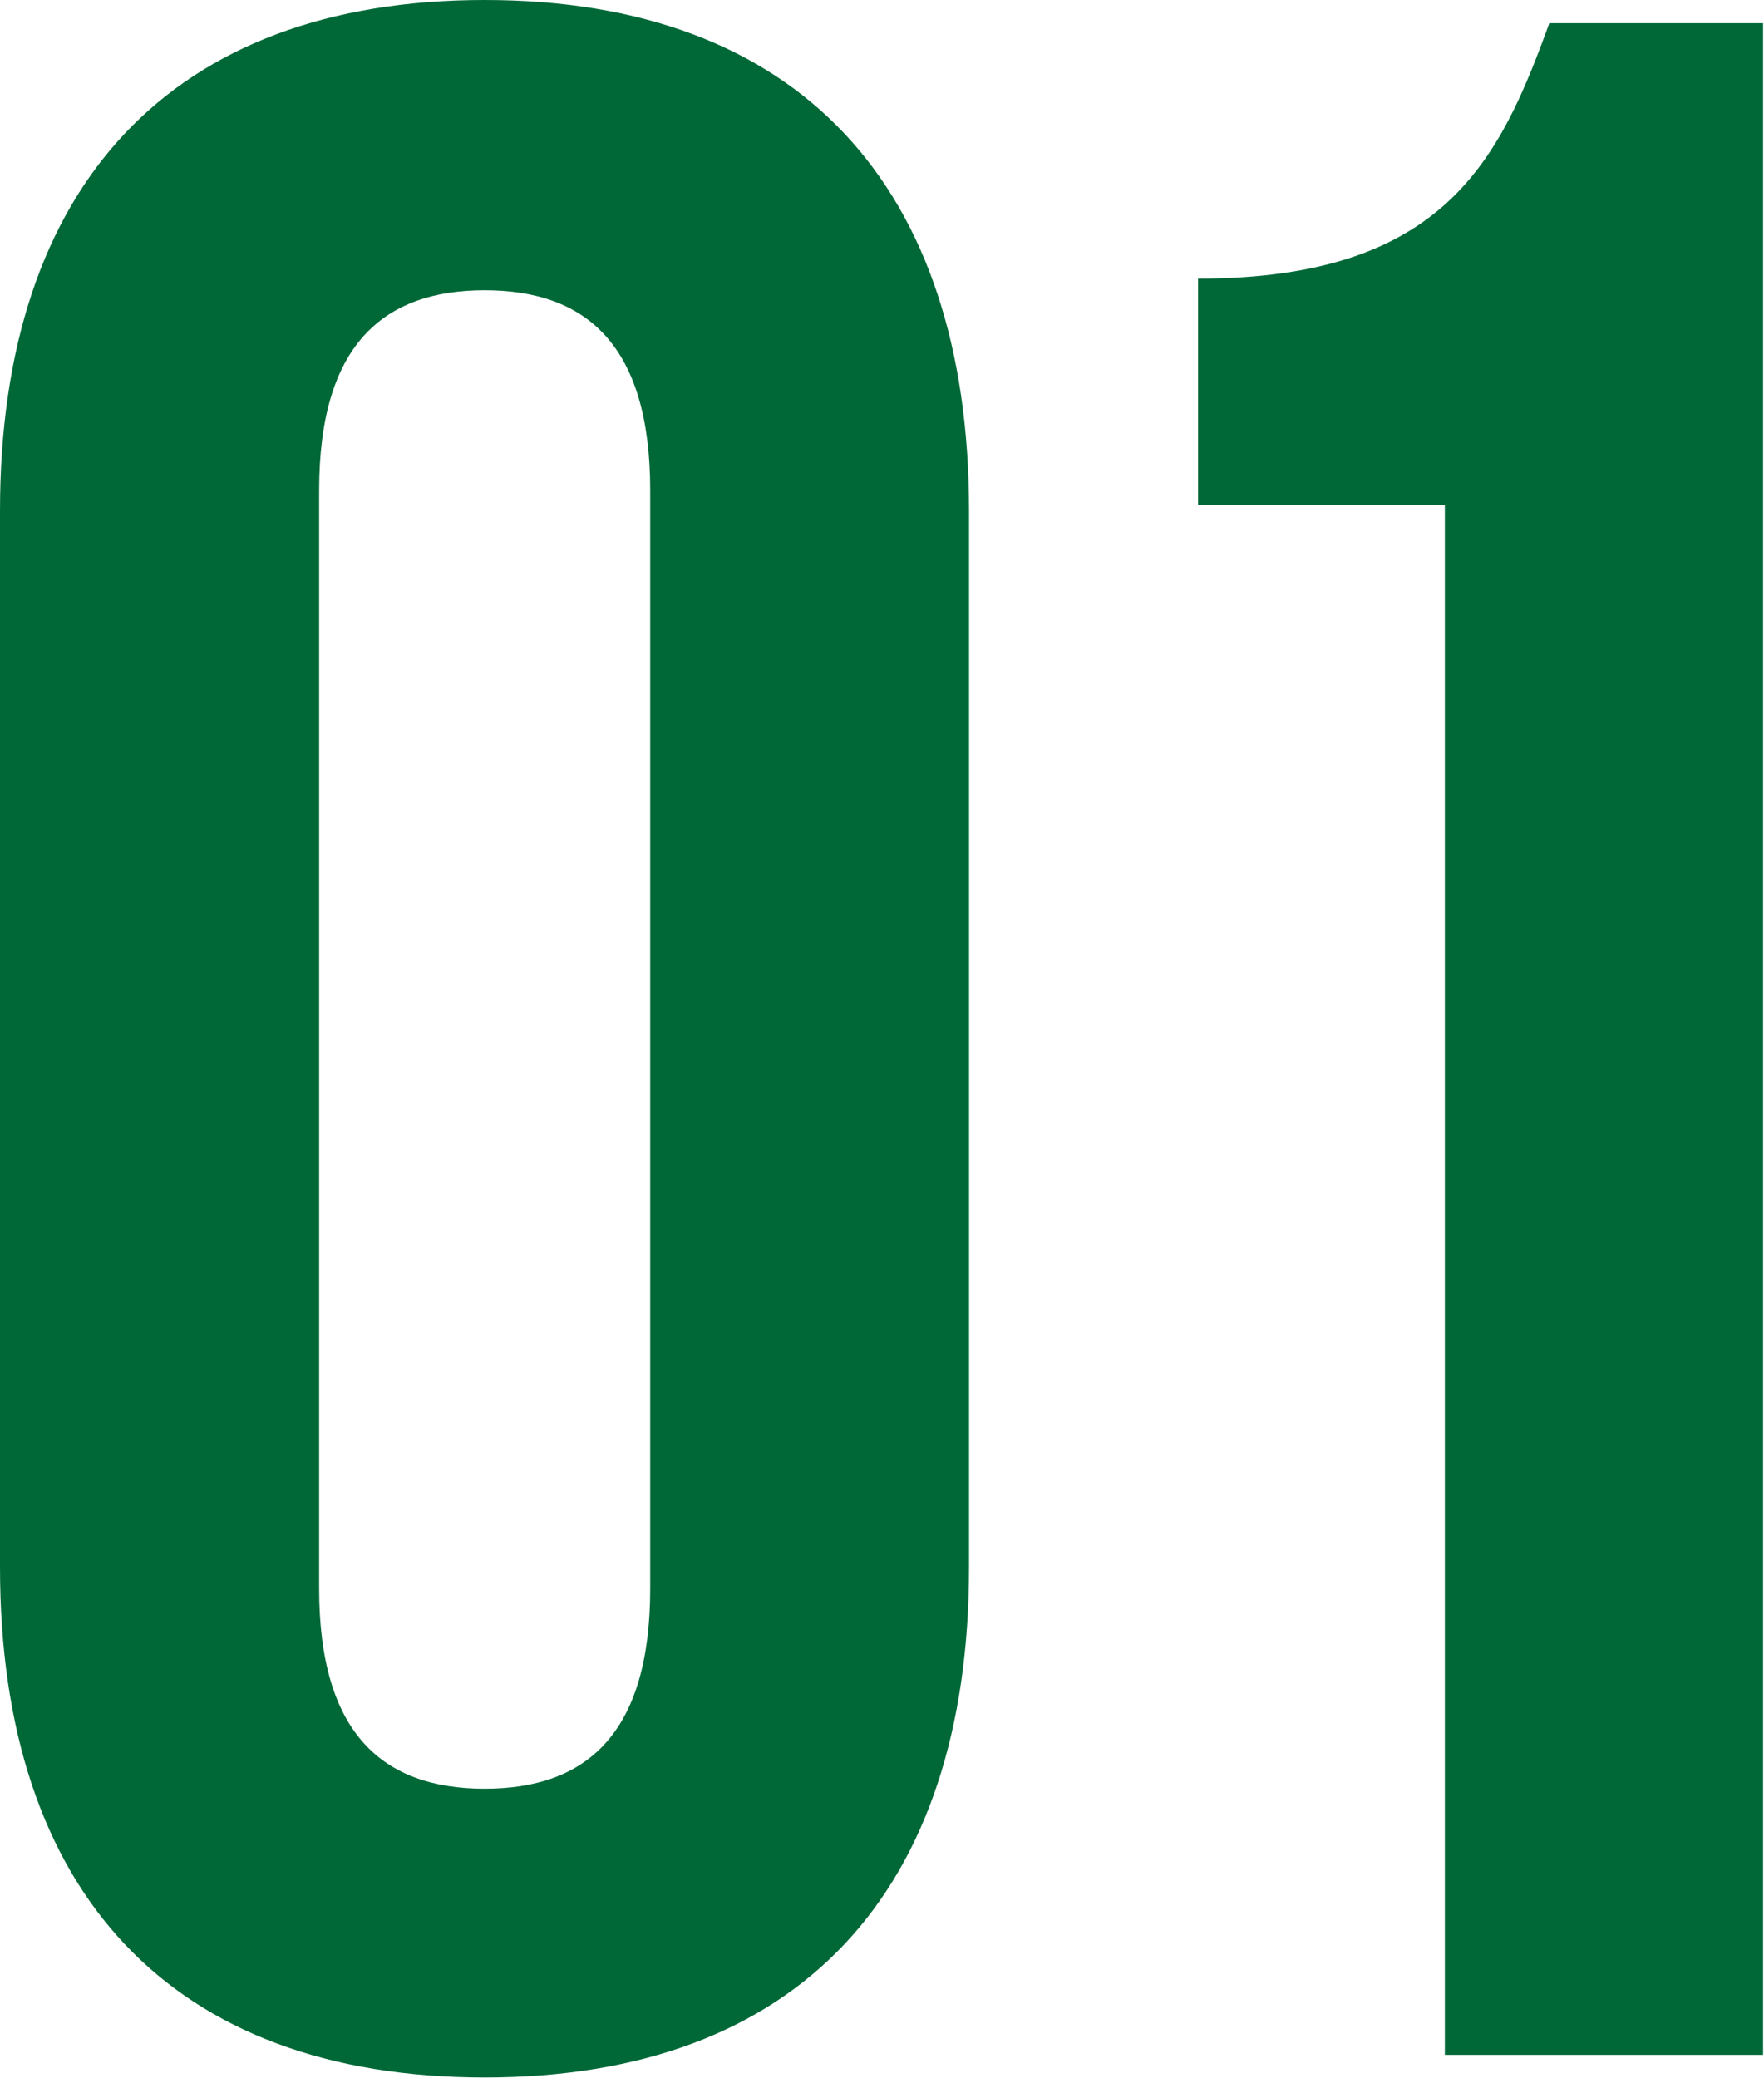 <svg xmlns="http://www.w3.org/2000/svg" viewBox="0 0 57.76 68.02"><defs><style>.cls-1{fill:#006837;}</style></defs><title>icon_number01</title><g id="レイヤー_2" data-name="レイヤー 2"><g id="レイヤー_2-2" data-name="レイヤー 2"><path class="cls-1" d="M0,16.72C0,6.08,5.61,0,15.87,0S31.73,6.08,31.73,16.72V51.3C31.73,61.94,26.13,68,15.87,68S0,61.94,0,51.3ZM10.45,52c0,4.75,2.09,6.55,5.42,6.55s5.42-1.8,5.42-6.55V16.05c0-4.75-2.09-6.55-5.42-6.55s-5.42,1.8-5.42,6.55Z"/><path class="cls-1" d="M39.23,9.12c8.08,0,9.88-3.9,11.5-8.36h7v66.5H47.31V16.53H39.23Z"/></g></g></svg>